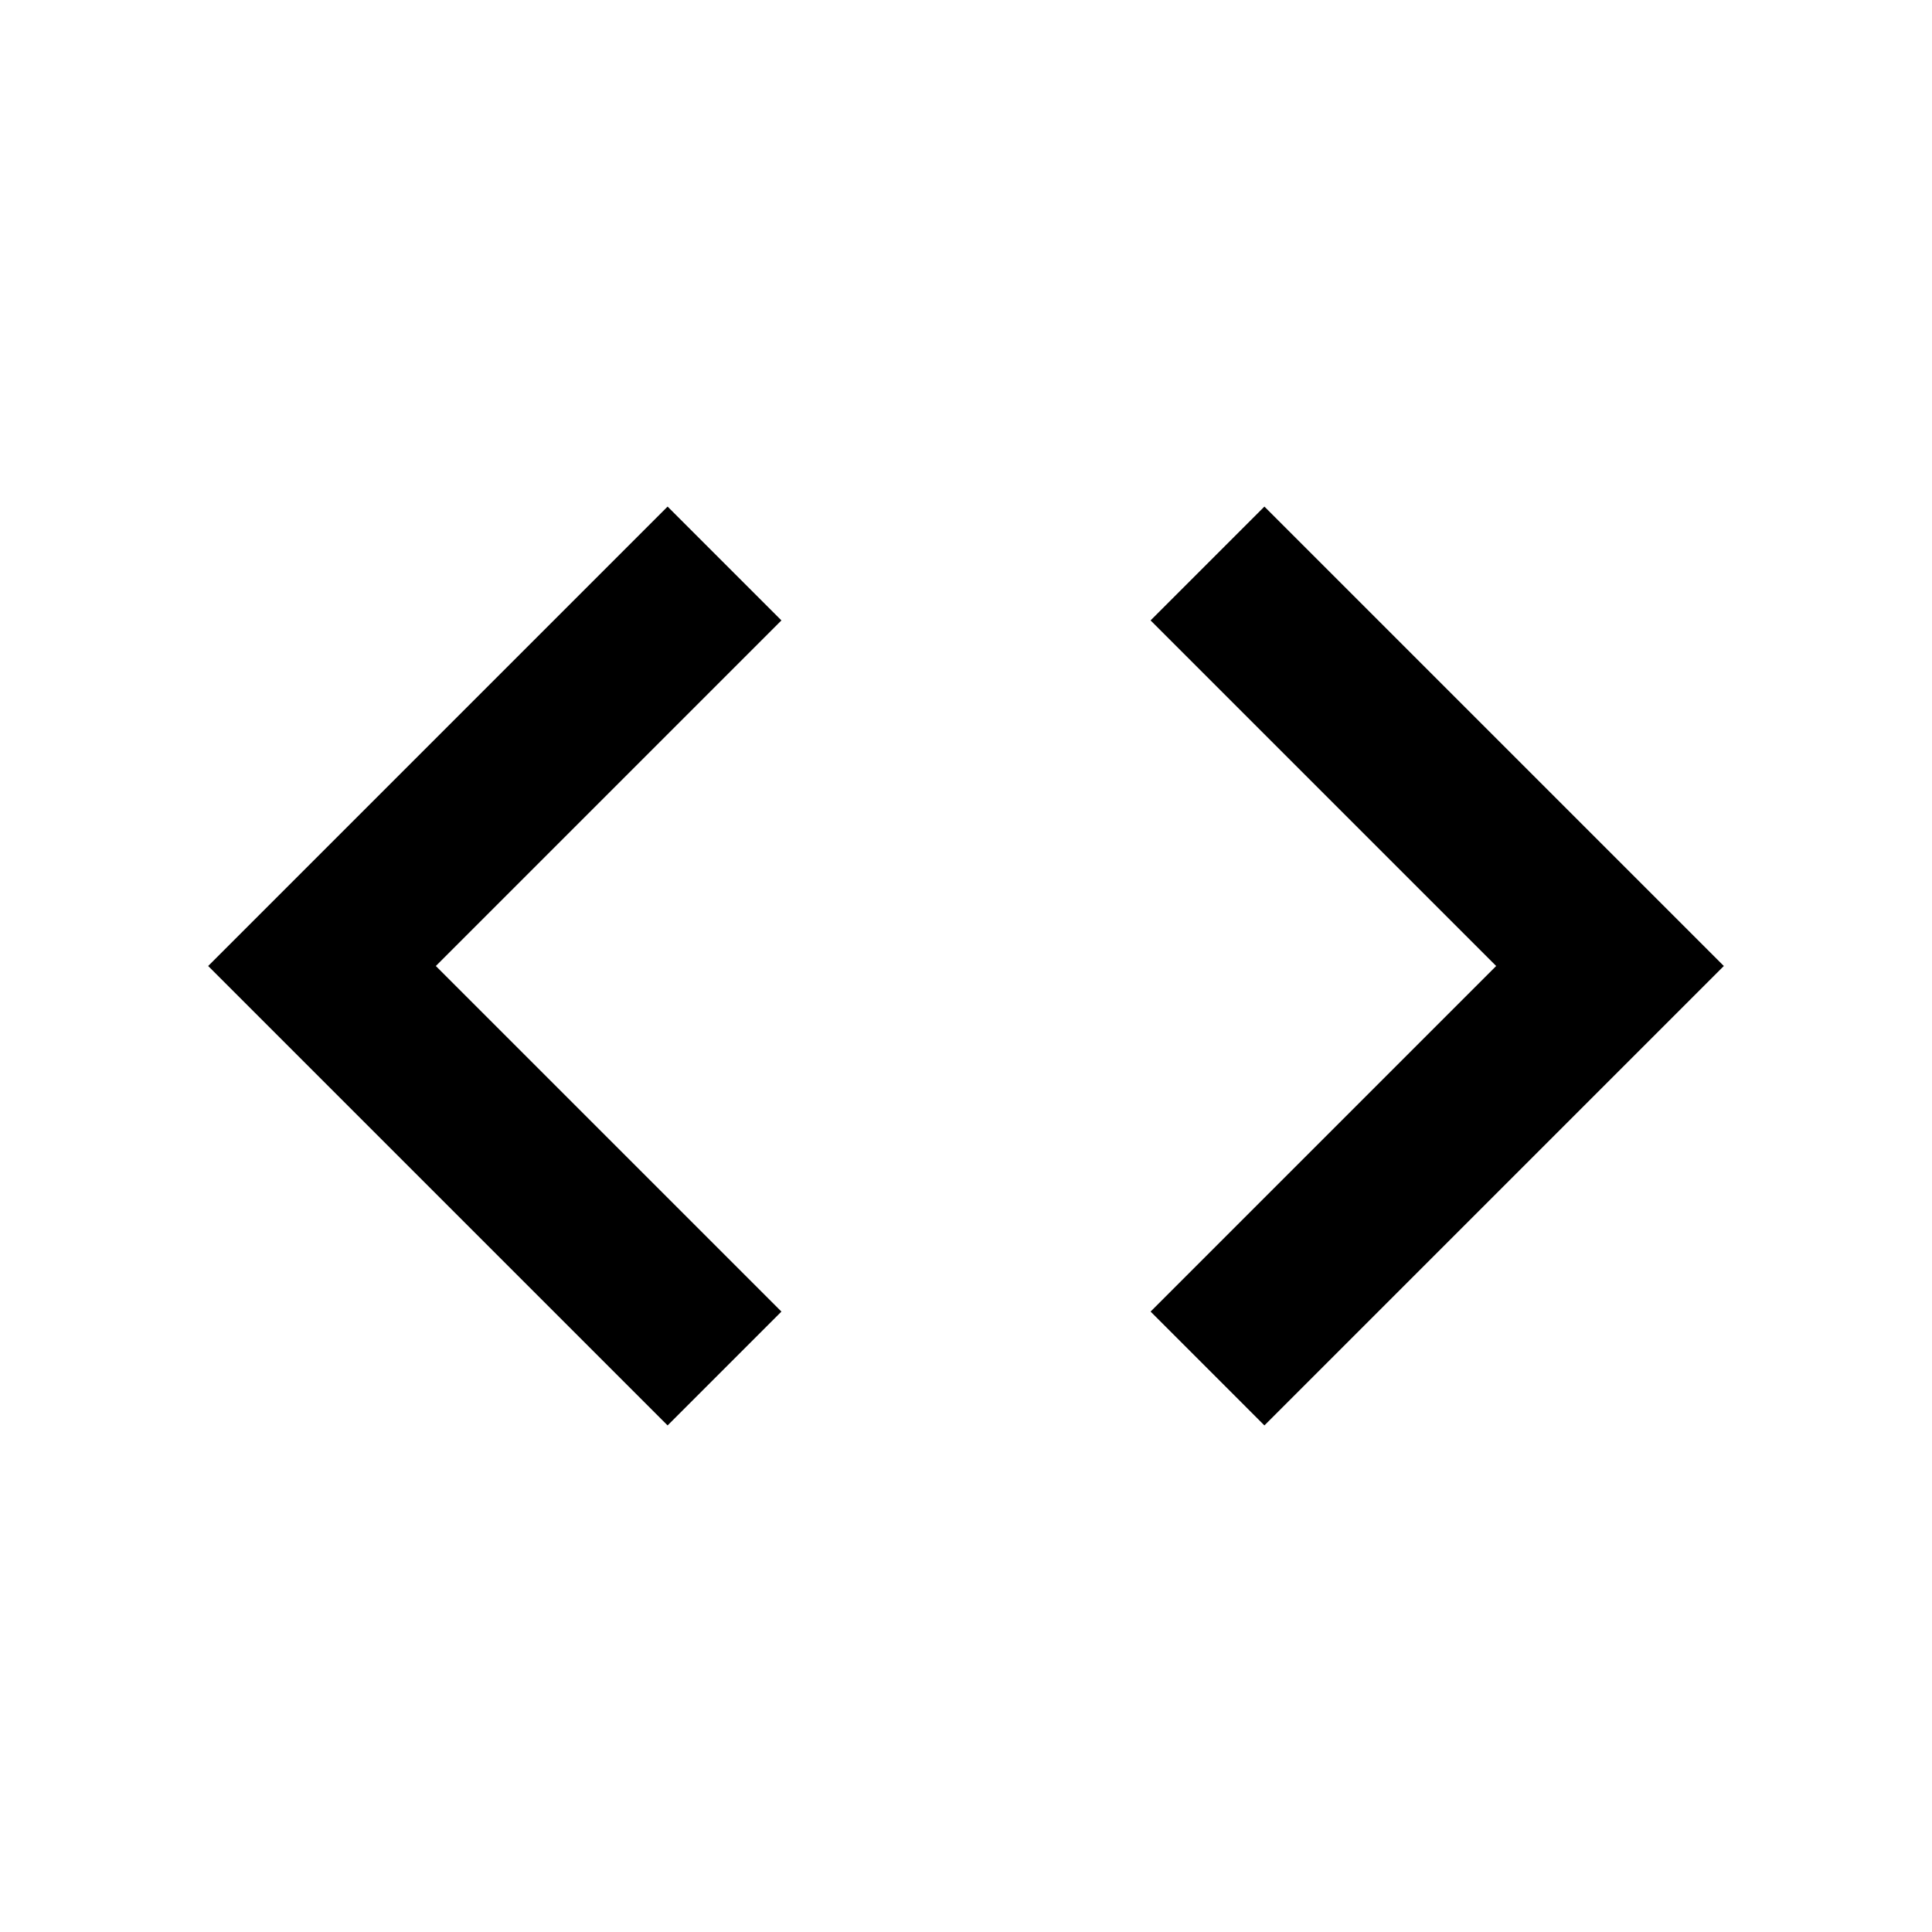 <svg xmlns="http://www.w3.org/2000/svg" width="24" height="24" viewBox="0 0 24 24"><path d="M8.293 6.293L2.586 12l5.707 5.707 1.414-1.414L5.414 12l4.293-4.293zM15.707 17.707L21.414 12l-5.707-5.707-1.414 1.414L18.586 12l-4.293 4.293z"/></svg>